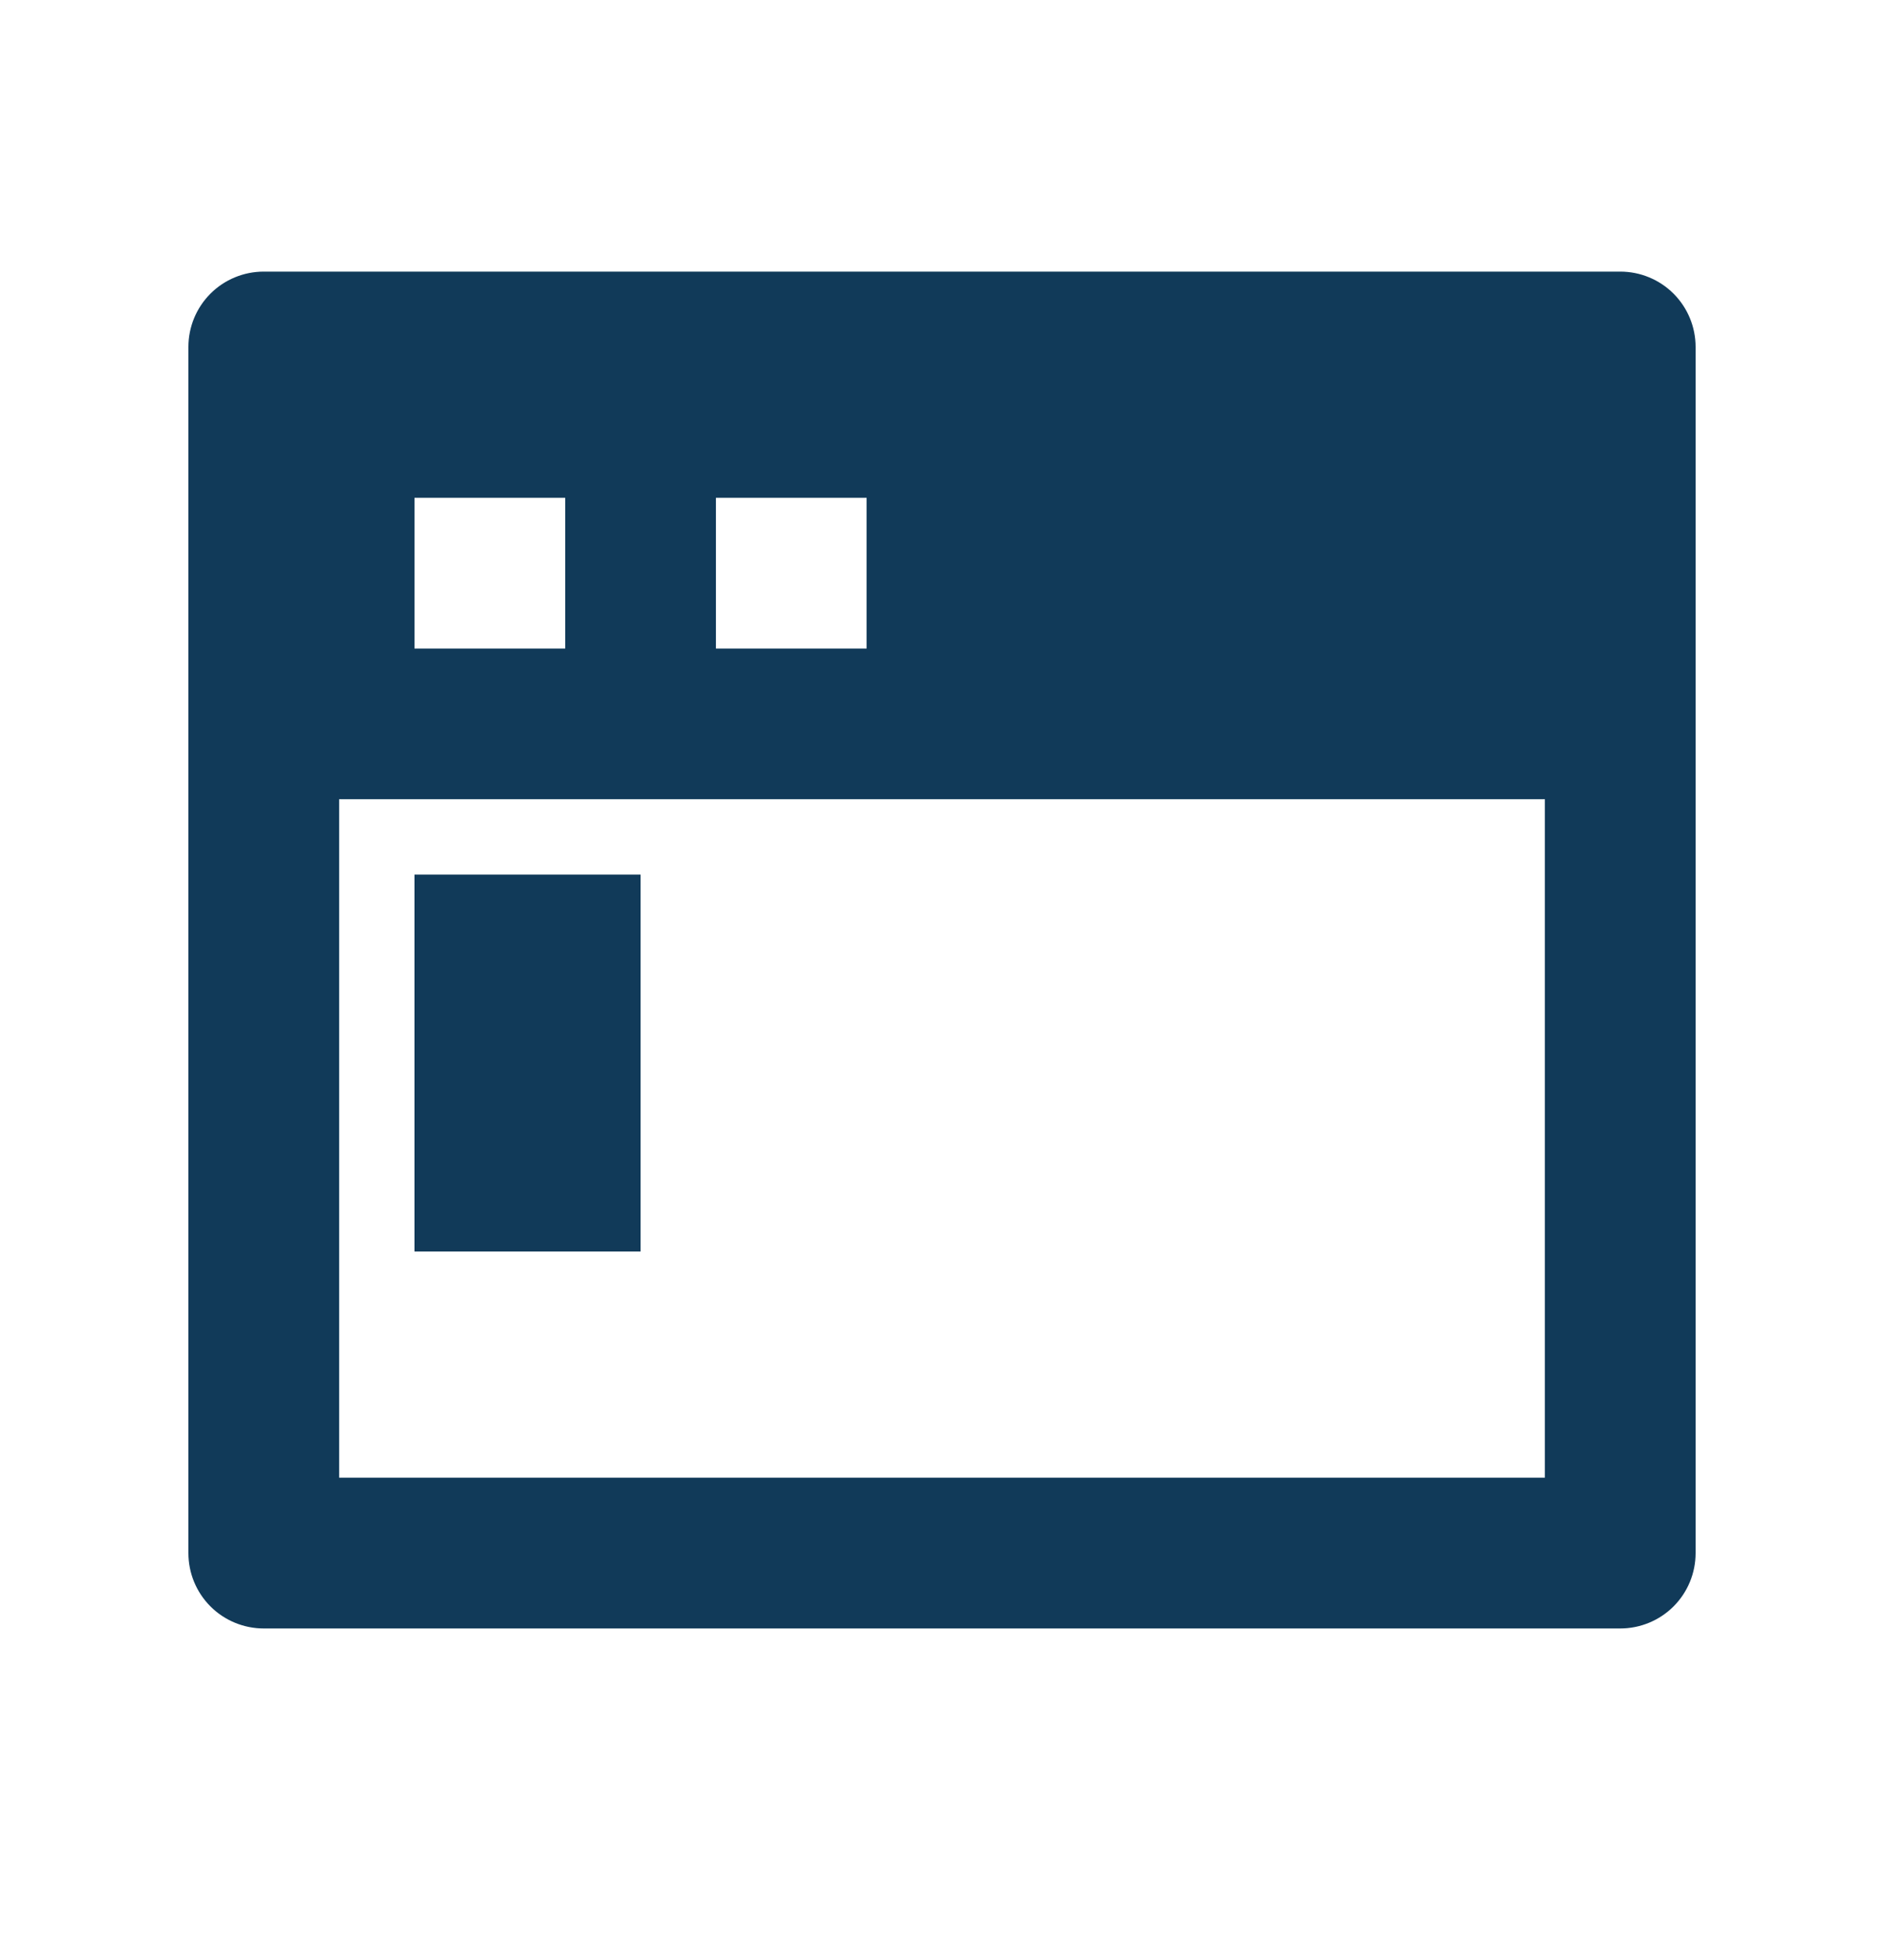 <svg width="25" height="26" viewBox="0 0 25 26" fill="none" xmlns="http://www.w3.org/2000/svg">
<path d="M20.5 10.602H4.5V19.602H20.5V10.602ZM3.5 3.603H21.5C21.765 3.603 22.02 3.708 22.207 3.895C22.395 4.083 22.5 4.337 22.5 4.603V20.602C22.5 20.868 22.395 21.122 22.207 21.31C22.02 21.497 21.765 21.602 21.5 21.602H3.5C3.235 21.602 2.98 21.497 2.793 21.31C2.605 21.122 2.5 20.868 2.5 20.602V4.603C2.5 4.337 2.605 4.083 2.793 3.895C2.98 3.708 3.235 3.603 3.5 3.603ZM5.5 6.603V8.603H7.5V6.603H5.5ZM9.5 6.603V8.603H11.5V6.603H9.5ZM5.5 11.602H8.5V16.602H5.5V11.602Z" fill="#113A59"/>
</svg>
